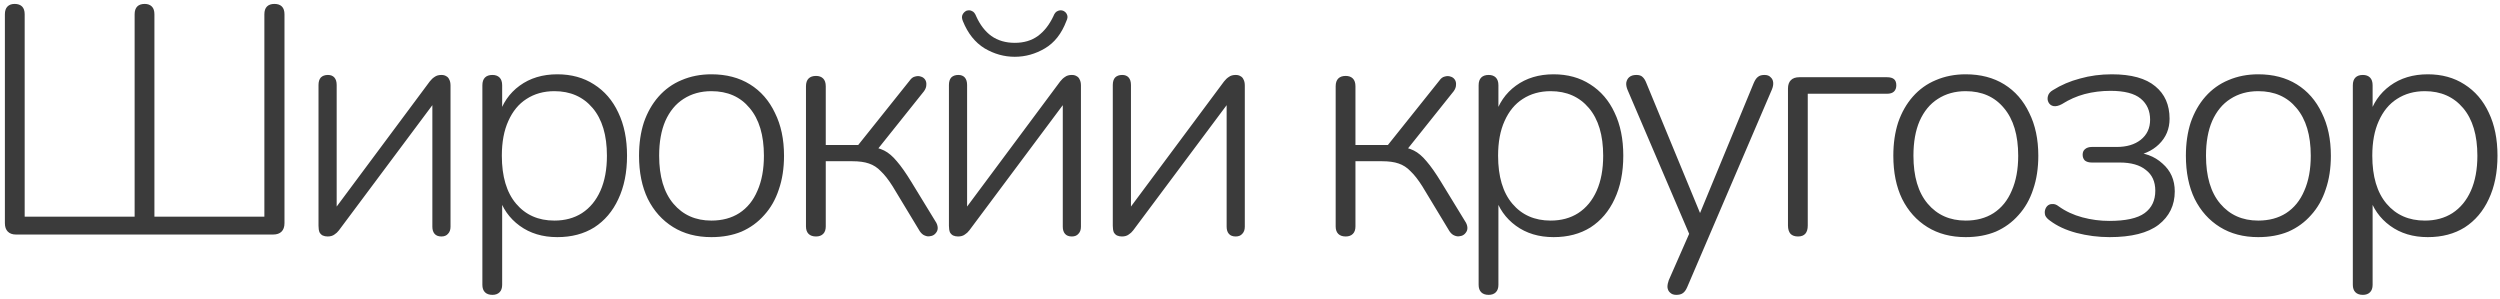 <?xml version="1.0" encoding="UTF-8"?> <svg xmlns="http://www.w3.org/2000/svg" width="501" height="60" viewBox="0 0 501 60" fill="none"> <path d="M3.19 47C2.497 47 1.955 46.805 1.565 46.415C1.175 46.025 0.98 45.462 0.98 44.725V2.865C0.98 2.172 1.153 1.652 1.5 1.305C1.847 0.958 2.323 0.785 2.93 0.785C3.58 0.785 4.078 0.958 4.425 1.305C4.772 1.652 4.945 2.172 4.945 2.865V43.425H26.98V2.865C26.98 2.172 27.153 1.652 27.5 1.305C27.847 0.958 28.345 0.785 28.995 0.785C29.602 0.785 30.078 0.958 30.425 1.305C30.772 1.652 30.945 2.172 30.945 2.865V43.425H52.98V2.865C52.98 2.172 53.153 1.652 53.5 1.305C53.847 0.958 54.345 0.785 54.995 0.785C55.645 0.785 56.143 0.958 56.49 1.305C56.837 1.652 57.01 2.172 57.01 2.865V44.725C57.01 45.462 56.815 46.025 56.425 46.415C56.035 46.805 55.472 47 54.735 47H3.19ZM65.65 47.39C65.303 47.39 64.978 47.325 64.675 47.195C64.415 47.065 64.198 46.848 64.025 46.545C63.895 46.198 63.83 45.765 63.83 45.245V17.035C63.83 16.385 63.982 15.887 64.285 15.54C64.632 15.193 65.108 15.02 65.715 15.02C66.278 15.02 66.712 15.193 67.015 15.54C67.318 15.887 67.47 16.385 67.47 17.035V43.49H65.91L86.125 16.32C86.428 15.93 86.753 15.627 87.1 15.41C87.447 15.15 87.902 15.02 88.465 15.02C88.855 15.02 89.18 15.107 89.44 15.28C89.7 15.41 89.895 15.627 90.025 15.93C90.198 16.233 90.285 16.645 90.285 17.165V45.44C90.285 46.047 90.112 46.523 89.765 46.87C89.462 47.217 89.028 47.39 88.465 47.39C87.858 47.39 87.403 47.217 87.1 46.87C86.797 46.523 86.645 46.047 86.645 45.44V18.985H88.205L67.925 46.155C67.665 46.502 67.362 46.783 67.015 47C66.668 47.26 66.213 47.39 65.65 47.39ZM98.683 59.09C98.033 59.09 97.534 58.917 97.188 58.57C96.841 58.223 96.668 57.725 96.668 57.075V17.1C96.668 16.407 96.841 15.887 97.188 15.54C97.534 15.193 98.033 15.02 98.683 15.02C99.289 15.02 99.766 15.193 100.113 15.54C100.459 15.887 100.633 16.407 100.633 17.1V23.73L99.918 23.34C100.654 20.74 102.063 18.682 104.143 17.165C106.223 15.648 108.736 14.89 111.683 14.89C114.499 14.89 116.948 15.562 119.028 16.905C121.151 18.248 122.776 20.133 123.903 22.56C125.073 24.987 125.658 27.868 125.658 31.205C125.658 34.542 125.073 37.445 123.903 39.915C122.776 42.342 121.173 44.227 119.093 45.57C117.013 46.87 114.543 47.52 111.683 47.52C108.736 47.52 106.223 46.762 104.143 45.245C102.063 43.728 100.654 41.713 99.918 39.2H100.633V57.075C100.633 57.725 100.459 58.223 100.113 58.57C99.766 58.917 99.289 59.09 98.683 59.09ZM111.098 44.205C113.221 44.205 115.063 43.707 116.623 42.71C118.226 41.67 119.461 40.175 120.328 38.225C121.194 36.275 121.628 33.935 121.628 31.205C121.628 27.088 120.674 23.903 118.768 21.65C116.861 19.397 114.304 18.27 111.098 18.27C108.974 18.27 107.111 18.79 105.508 19.83C103.948 20.827 102.734 22.3 101.868 24.25C101.001 26.157 100.568 28.475 100.568 31.205C100.568 35.365 101.521 38.572 103.428 40.825C105.334 43.078 107.891 44.205 111.098 44.205ZM142.558 47.52C139.611 47.52 137.055 46.848 134.888 45.505C132.721 44.162 131.031 42.277 129.818 39.85C128.648 37.423 128.063 34.542 128.063 31.205C128.063 28.735 128.388 26.503 129.038 24.51C129.731 22.517 130.706 20.805 131.963 19.375C133.263 17.902 134.801 16.797 136.578 16.06C138.398 15.28 140.391 14.89 142.558 14.89C145.548 14.89 148.126 15.562 150.293 16.905C152.46 18.248 154.128 20.155 155.298 22.625C156.511 25.052 157.118 27.912 157.118 31.205C157.118 33.718 156.771 35.972 156.078 37.965C155.428 39.958 154.453 41.67 153.153 43.1C151.896 44.53 150.38 45.635 148.603 46.415C146.826 47.152 144.811 47.52 142.558 47.52ZM142.558 44.205C144.725 44.205 146.588 43.707 148.148 42.71C149.751 41.67 150.965 40.175 151.788 38.225C152.655 36.275 153.088 33.935 153.088 31.205C153.088 27.088 152.135 23.903 150.228 21.65C148.365 19.397 145.808 18.27 142.558 18.27C140.435 18.27 138.571 18.79 136.968 19.83C135.408 20.827 134.195 22.3 133.328 24.25C132.505 26.157 132.093 28.475 132.093 31.205C132.093 35.365 133.046 38.572 134.953 40.825C136.86 43.078 139.395 44.205 142.558 44.205ZM163.533 47.39C162.883 47.39 162.384 47.217 162.038 46.87C161.691 46.523 161.518 46.025 161.518 45.375V17.295C161.518 16.602 161.691 16.082 162.038 15.735C162.384 15.388 162.883 15.215 163.533 15.215C164.139 15.215 164.616 15.388 164.963 15.735C165.309 16.082 165.483 16.602 165.483 17.295V29.06H171.983L182.318 16.125C182.621 15.692 182.968 15.432 183.358 15.345C183.791 15.215 184.181 15.215 184.528 15.345C184.874 15.432 185.156 15.627 185.373 15.93C185.589 16.233 185.676 16.602 185.633 17.035C185.633 17.425 185.481 17.837 185.178 18.27L175.363 30.555L173.998 29.32C175.254 29.45 176.316 29.732 177.183 30.165C178.049 30.598 178.894 31.313 179.718 32.31C180.584 33.307 181.559 34.693 182.643 36.47L187.648 44.66C187.864 45.093 187.951 45.505 187.908 45.895C187.864 46.242 187.691 46.567 187.388 46.87C187.128 47.13 186.803 47.282 186.413 47.325C186.066 47.412 185.698 47.368 185.308 47.195C184.961 47.065 184.636 46.783 184.333 46.35L178.873 37.315C178.049 36.015 177.269 35.018 176.533 34.325C175.839 33.588 175.038 33.068 174.128 32.765C173.261 32.462 172.156 32.31 170.813 32.31H165.483V45.375C165.483 46.025 165.309 46.523 164.963 46.87C164.616 47.217 164.139 47.39 163.533 47.39ZM191.986 47.39C191.639 47.39 191.314 47.325 191.011 47.195C190.751 47.065 190.534 46.848 190.361 46.545C190.231 46.198 190.166 45.765 190.166 45.245V17.035C190.166 16.385 190.318 15.887 190.621 15.54C190.968 15.193 191.444 15.02 192.051 15.02C192.614 15.02 193.048 15.193 193.351 15.54C193.654 15.887 193.806 16.385 193.806 17.035V43.49H192.246L212.461 16.32C212.764 15.93 213.089 15.627 213.436 15.41C213.783 15.15 214.238 15.02 214.801 15.02C215.191 15.02 215.516 15.107 215.776 15.28C216.036 15.41 216.231 15.627 216.361 15.93C216.534 16.233 216.621 16.645 216.621 17.165V45.44C216.621 46.047 216.448 46.523 216.101 46.87C215.798 47.217 215.364 47.39 214.801 47.39C214.194 47.39 213.739 47.217 213.436 46.87C213.133 46.523 212.981 46.047 212.981 45.44V18.985H214.541L194.261 46.155C194.001 46.502 193.698 46.783 193.351 47C193.004 47.26 192.549 47.39 191.986 47.39ZM203.361 11.38C201.238 11.38 199.223 10.817 197.316 9.69C195.409 8.52 193.958 6.7 192.961 4.23C192.744 3.71 192.723 3.277 192.896 2.93C193.069 2.583 193.329 2.323 193.676 2.15C194.109 2.02 194.478 2.042 194.781 2.215C195.128 2.345 195.409 2.692 195.626 3.255C196.406 4.988 197.424 6.31 198.681 7.22C199.981 8.13 201.541 8.585 203.361 8.585C205.181 8.585 206.719 8.13 207.976 7.22C209.233 6.31 210.273 4.988 211.096 3.255C211.313 2.692 211.594 2.345 211.941 2.215C212.288 2.042 212.656 2.02 213.046 2.15C213.436 2.323 213.696 2.583 213.826 2.93C213.999 3.277 213.956 3.71 213.696 4.23C212.743 6.743 211.313 8.563 209.406 9.69C207.499 10.817 205.484 11.38 203.361 11.38ZM224.824 47.39C224.477 47.39 224.152 47.325 223.849 47.195C223.589 47.065 223.372 46.848 223.199 46.545C223.069 46.198 223.004 45.765 223.004 45.245V17.035C223.004 16.385 223.155 15.887 223.459 15.54C223.805 15.193 224.282 15.02 224.889 15.02C225.452 15.02 225.885 15.193 226.189 15.54C226.492 15.887 226.644 16.385 226.644 17.035V43.49H225.084L245.299 16.32C245.602 15.93 245.927 15.627 246.274 15.41C246.62 15.15 247.075 15.02 247.639 15.02C248.029 15.02 248.354 15.107 248.614 15.28C248.874 15.41 249.069 15.627 249.199 15.93C249.372 16.233 249.459 16.645 249.459 17.165V45.44C249.459 46.047 249.285 46.523 248.939 46.87C248.635 47.217 248.202 47.39 247.639 47.39C247.032 47.39 246.577 47.217 246.274 46.87C245.97 46.523 245.819 46.047 245.819 45.44V18.985H247.379L227.099 46.155C226.839 46.502 226.535 46.783 226.189 47C225.842 47.26 225.387 47.39 224.824 47.39ZM269.683 47.39C269.033 47.39 268.535 47.217 268.188 46.87C267.842 46.523 267.668 46.025 267.668 45.375V17.295C267.668 16.602 267.842 16.082 268.188 15.735C268.535 15.388 269.033 15.215 269.683 15.215C270.29 15.215 270.767 15.388 271.113 15.735C271.46 16.082 271.633 16.602 271.633 17.295V29.06H278.133L288.468 16.125C288.772 15.692 289.118 15.432 289.508 15.345C289.942 15.215 290.332 15.215 290.678 15.345C291.025 15.432 291.307 15.627 291.523 15.93C291.74 16.233 291.827 16.602 291.783 17.035C291.783 17.425 291.632 17.837 291.328 18.27L281.513 30.555L280.148 29.32C281.405 29.45 282.467 29.732 283.333 30.165C284.2 30.598 285.045 31.313 285.868 32.31C286.735 33.307 287.71 34.693 288.793 36.47L293.798 44.66C294.015 45.093 294.102 45.505 294.058 45.895C294.015 46.242 293.842 46.567 293.538 46.87C293.278 47.13 292.953 47.282 292.563 47.325C292.217 47.412 291.848 47.368 291.458 47.195C291.112 47.065 290.787 46.783 290.483 46.35L285.023 37.315C284.2 36.015 283.42 35.018 282.683 34.325C281.99 33.588 281.188 33.068 280.278 32.765C279.412 32.462 278.307 32.31 276.963 32.31H271.633V45.375C271.633 46.025 271.46 46.523 271.113 46.87C270.767 47.217 270.29 47.39 269.683 47.39ZM298.332 59.09C297.682 59.09 297.183 58.917 296.837 58.57C296.49 58.223 296.317 57.725 296.317 57.075V17.1C296.317 16.407 296.49 15.887 296.837 15.54C297.183 15.193 297.682 15.02 298.332 15.02C298.938 15.02 299.415 15.193 299.762 15.54C300.108 15.887 300.282 16.407 300.282 17.1V23.73L299.567 23.34C300.303 20.74 301.712 18.682 303.792 17.165C305.872 15.648 308.385 14.89 311.332 14.89C314.148 14.89 316.597 15.562 318.677 16.905C320.8 18.248 322.425 20.133 323.552 22.56C324.722 24.987 325.307 27.868 325.307 31.205C325.307 34.542 324.722 37.445 323.552 39.915C322.425 42.342 320.822 44.227 318.742 45.57C316.662 46.87 314.192 47.52 311.332 47.52C308.385 47.52 305.872 46.762 303.792 45.245C301.712 43.728 300.303 41.713 299.567 39.2H300.282V57.075C300.282 57.725 300.108 58.223 299.762 58.57C299.415 58.917 298.938 59.09 298.332 59.09ZM310.747 44.205C312.87 44.205 314.712 43.707 316.272 42.71C317.875 41.67 319.11 40.175 319.977 38.225C320.843 36.275 321.277 33.935 321.277 31.205C321.277 27.088 320.323 23.903 318.417 21.65C316.51 19.397 313.953 18.27 310.747 18.27C308.623 18.27 306.76 18.79 305.157 19.83C303.597 20.827 302.383 22.3 301.517 24.25C300.65 26.157 300.217 28.475 300.217 31.205C300.217 35.365 301.17 38.572 303.077 40.825C304.983 43.078 307.54 44.205 310.747 44.205ZM335.911 59.09C335.391 59.09 334.98 58.938 334.676 58.635C334.373 58.375 334.2 58.007 334.156 57.53C334.156 57.097 334.243 56.642 334.416 56.165L338.901 45.96V47.78L326.161 18.01C325.945 17.49 325.858 17.013 325.901 16.58C325.988 16.103 326.183 15.735 326.486 15.475C326.833 15.172 327.31 15.02 327.916 15.02C328.48 15.02 328.891 15.15 329.151 15.41C329.455 15.67 329.715 16.082 329.931 16.645L341.501 44.66H339.876L351.446 16.645C351.706 16.038 351.988 15.627 352.291 15.41C352.595 15.15 353.028 15.02 353.591 15.02C354.155 15.02 354.566 15.172 354.826 15.475C355.13 15.735 355.303 16.082 355.346 16.515C355.39 16.948 355.303 17.425 355.086 17.945L338.121 57.53C337.861 58.137 337.558 58.548 337.211 58.765C336.908 58.982 336.475 59.09 335.911 59.09ZM360.325 47.39C359.675 47.39 359.177 47.217 358.83 46.87C358.484 46.48 358.31 45.917 358.31 45.18V17.75C358.31 17.013 358.505 16.45 358.895 16.06C359.285 15.67 359.849 15.475 360.585 15.475H378.135C378.785 15.475 379.262 15.605 379.565 15.865C379.869 16.125 380.02 16.537 380.02 17.1C380.02 17.62 379.869 18.032 379.565 18.335C379.262 18.638 378.785 18.79 378.135 18.79H362.275V45.18C362.275 46.653 361.625 47.39 360.325 47.39ZM393.918 47.52C390.971 47.52 388.414 46.848 386.248 45.505C384.081 44.162 382.391 42.277 381.178 39.85C380.008 37.423 379.423 34.542 379.423 31.205C379.423 28.735 379.748 26.503 380.398 24.51C381.091 22.517 382.066 20.805 383.323 19.375C384.623 17.902 386.161 16.797 387.938 16.06C389.758 15.28 391.751 14.89 393.918 14.89C396.908 14.89 399.486 15.562 401.653 16.905C403.819 18.248 405.488 20.155 406.658 22.625C407.871 25.052 408.478 27.912 408.478 31.205C408.478 33.718 408.131 35.972 407.438 37.965C406.788 39.958 405.813 41.67 404.513 43.1C403.256 44.53 401.739 45.635 399.963 46.415C398.186 47.152 396.171 47.52 393.918 47.52ZM393.918 44.205C396.084 44.205 397.948 43.707 399.508 42.71C401.111 41.67 402.324 40.175 403.148 38.225C404.014 36.275 404.448 33.935 404.448 31.205C404.448 27.088 403.494 23.903 401.588 21.65C399.724 19.397 397.168 18.27 393.918 18.27C391.794 18.27 389.931 18.79 388.328 19.83C386.768 20.827 385.554 22.3 384.688 24.25C383.864 26.157 383.453 28.475 383.453 31.205C383.453 35.365 384.406 38.572 386.313 40.825C388.219 43.078 390.754 44.205 393.918 44.205ZM422.757 47.52C420.504 47.52 418.294 47.238 416.127 46.675C414.004 46.112 412.227 45.288 410.797 44.205C410.364 43.902 410.061 43.577 409.887 43.23C409.757 42.84 409.736 42.472 409.822 42.125C409.909 41.778 410.061 41.497 410.277 41.28C410.537 41.02 410.862 40.89 411.252 40.89C411.686 40.847 412.119 40.998 412.552 41.345C413.939 42.342 415.521 43.078 417.297 43.555C419.074 44.032 420.872 44.27 422.692 44.27C425.986 44.27 428.347 43.75 429.777 42.71C431.207 41.67 431.922 40.175 431.922 38.225C431.922 36.405 431.294 35.018 430.037 34.065C428.824 33.068 427.069 32.57 424.772 32.57H419.182C418.619 32.57 418.164 32.44 417.817 32.18C417.514 31.877 417.362 31.487 417.362 31.01C417.362 30.533 417.514 30.165 417.817 29.905C418.164 29.602 418.619 29.45 419.182 29.45H424.187C426.181 29.45 427.784 28.973 428.997 28.02C430.254 27.023 430.882 25.68 430.882 23.99C430.882 22.213 430.254 20.805 428.997 19.765C427.741 18.725 425.726 18.205 422.952 18.205C421.132 18.205 419.399 18.422 417.752 18.855C416.149 19.288 414.632 19.96 413.202 20.87C412.552 21.217 411.989 21.347 411.512 21.26C411.079 21.173 410.754 20.935 410.537 20.545C410.321 20.155 410.277 19.722 410.407 19.245C410.537 18.768 410.862 18.378 411.382 18.075C413.029 17.035 414.849 16.255 416.842 15.735C418.836 15.172 420.959 14.89 423.212 14.89C427.112 14.89 430.016 15.692 431.922 17.295C433.829 18.855 434.782 21.022 434.782 23.795C434.782 25.832 434.067 27.543 432.637 28.93C431.251 30.273 429.409 31.075 427.112 31.335V30.49C429.669 30.533 431.749 31.292 433.352 32.765C434.999 34.195 435.822 36.058 435.822 38.355C435.822 41.128 434.739 43.36 432.572 45.05C430.406 46.697 427.134 47.52 422.757 47.52ZM452.547 47.52C449.601 47.52 447.044 46.848 444.877 45.505C442.711 44.162 441.021 42.277 439.807 39.85C438.637 37.423 438.052 34.542 438.052 31.205C438.052 28.735 438.377 26.503 439.027 24.51C439.721 22.517 440.696 20.805 441.952 19.375C443.252 17.902 444.791 16.797 446.567 16.06C448.387 15.28 450.381 14.89 452.547 14.89C455.537 14.89 458.116 15.562 460.282 16.905C462.449 18.248 464.117 20.155 465.287 22.625C466.501 25.052 467.107 27.912 467.107 31.205C467.107 33.718 466.761 35.972 466.067 37.965C465.417 39.958 464.442 41.67 463.142 43.1C461.886 44.53 460.369 45.635 458.592 46.415C456.816 47.152 454.801 47.52 452.547 47.52ZM452.547 44.205C454.714 44.205 456.577 43.707 458.137 42.71C459.741 41.67 460.954 40.175 461.777 38.225C462.644 36.275 463.077 33.935 463.077 31.205C463.077 27.088 462.124 23.903 460.217 21.65C458.354 19.397 455.797 18.27 452.547 18.27C450.424 18.27 448.561 18.79 446.957 19.83C445.397 20.827 444.184 22.3 443.317 24.25C442.494 26.157 442.082 28.475 442.082 31.205C442.082 35.365 443.036 38.572 444.942 40.825C446.849 43.078 449.384 44.205 452.547 44.205ZM473.522 59.09C472.872 59.09 472.374 58.917 472.027 58.57C471.68 58.223 471.507 57.725 471.507 57.075V17.1C471.507 16.407 471.68 15.887 472.027 15.54C472.374 15.193 472.872 15.02 473.522 15.02C474.129 15.02 474.605 15.193 474.952 15.54C475.299 15.887 475.472 16.407 475.472 17.1V23.73L474.757 23.34C475.494 20.74 476.902 18.682 478.982 17.165C481.062 15.648 483.575 14.89 486.522 14.89C489.339 14.89 491.787 15.562 493.867 16.905C495.99 18.248 497.615 20.133 498.742 22.56C499.912 24.987 500.497 27.868 500.497 31.205C500.497 34.542 499.912 37.445 498.742 39.915C497.615 42.342 496.012 44.227 493.932 45.57C491.852 46.87 489.382 47.52 486.522 47.52C483.575 47.52 481.062 46.762 478.982 45.245C476.902 43.728 475.494 41.713 474.757 39.2H475.472V57.075C475.472 57.725 475.299 58.223 474.952 58.57C474.605 58.917 474.129 59.09 473.522 59.09ZM485.937 44.205C488.06 44.205 489.902 43.707 491.462 42.71C493.065 41.67 494.3 40.175 495.167 38.225C496.034 36.275 496.467 33.935 496.467 31.205C496.467 27.088 495.514 23.903 493.607 21.65C491.7 19.397 489.144 18.27 485.937 18.27C483.814 18.27 481.95 18.79 480.347 19.83C478.787 20.827 477.574 22.3 476.707 24.25C475.84 26.157 475.407 28.475 475.407 31.205C475.407 35.365 476.36 38.572 478.267 40.825C480.174 43.078 482.73 44.205 485.937 44.205Z" fill="#3B3B3B"></path> </svg> 
